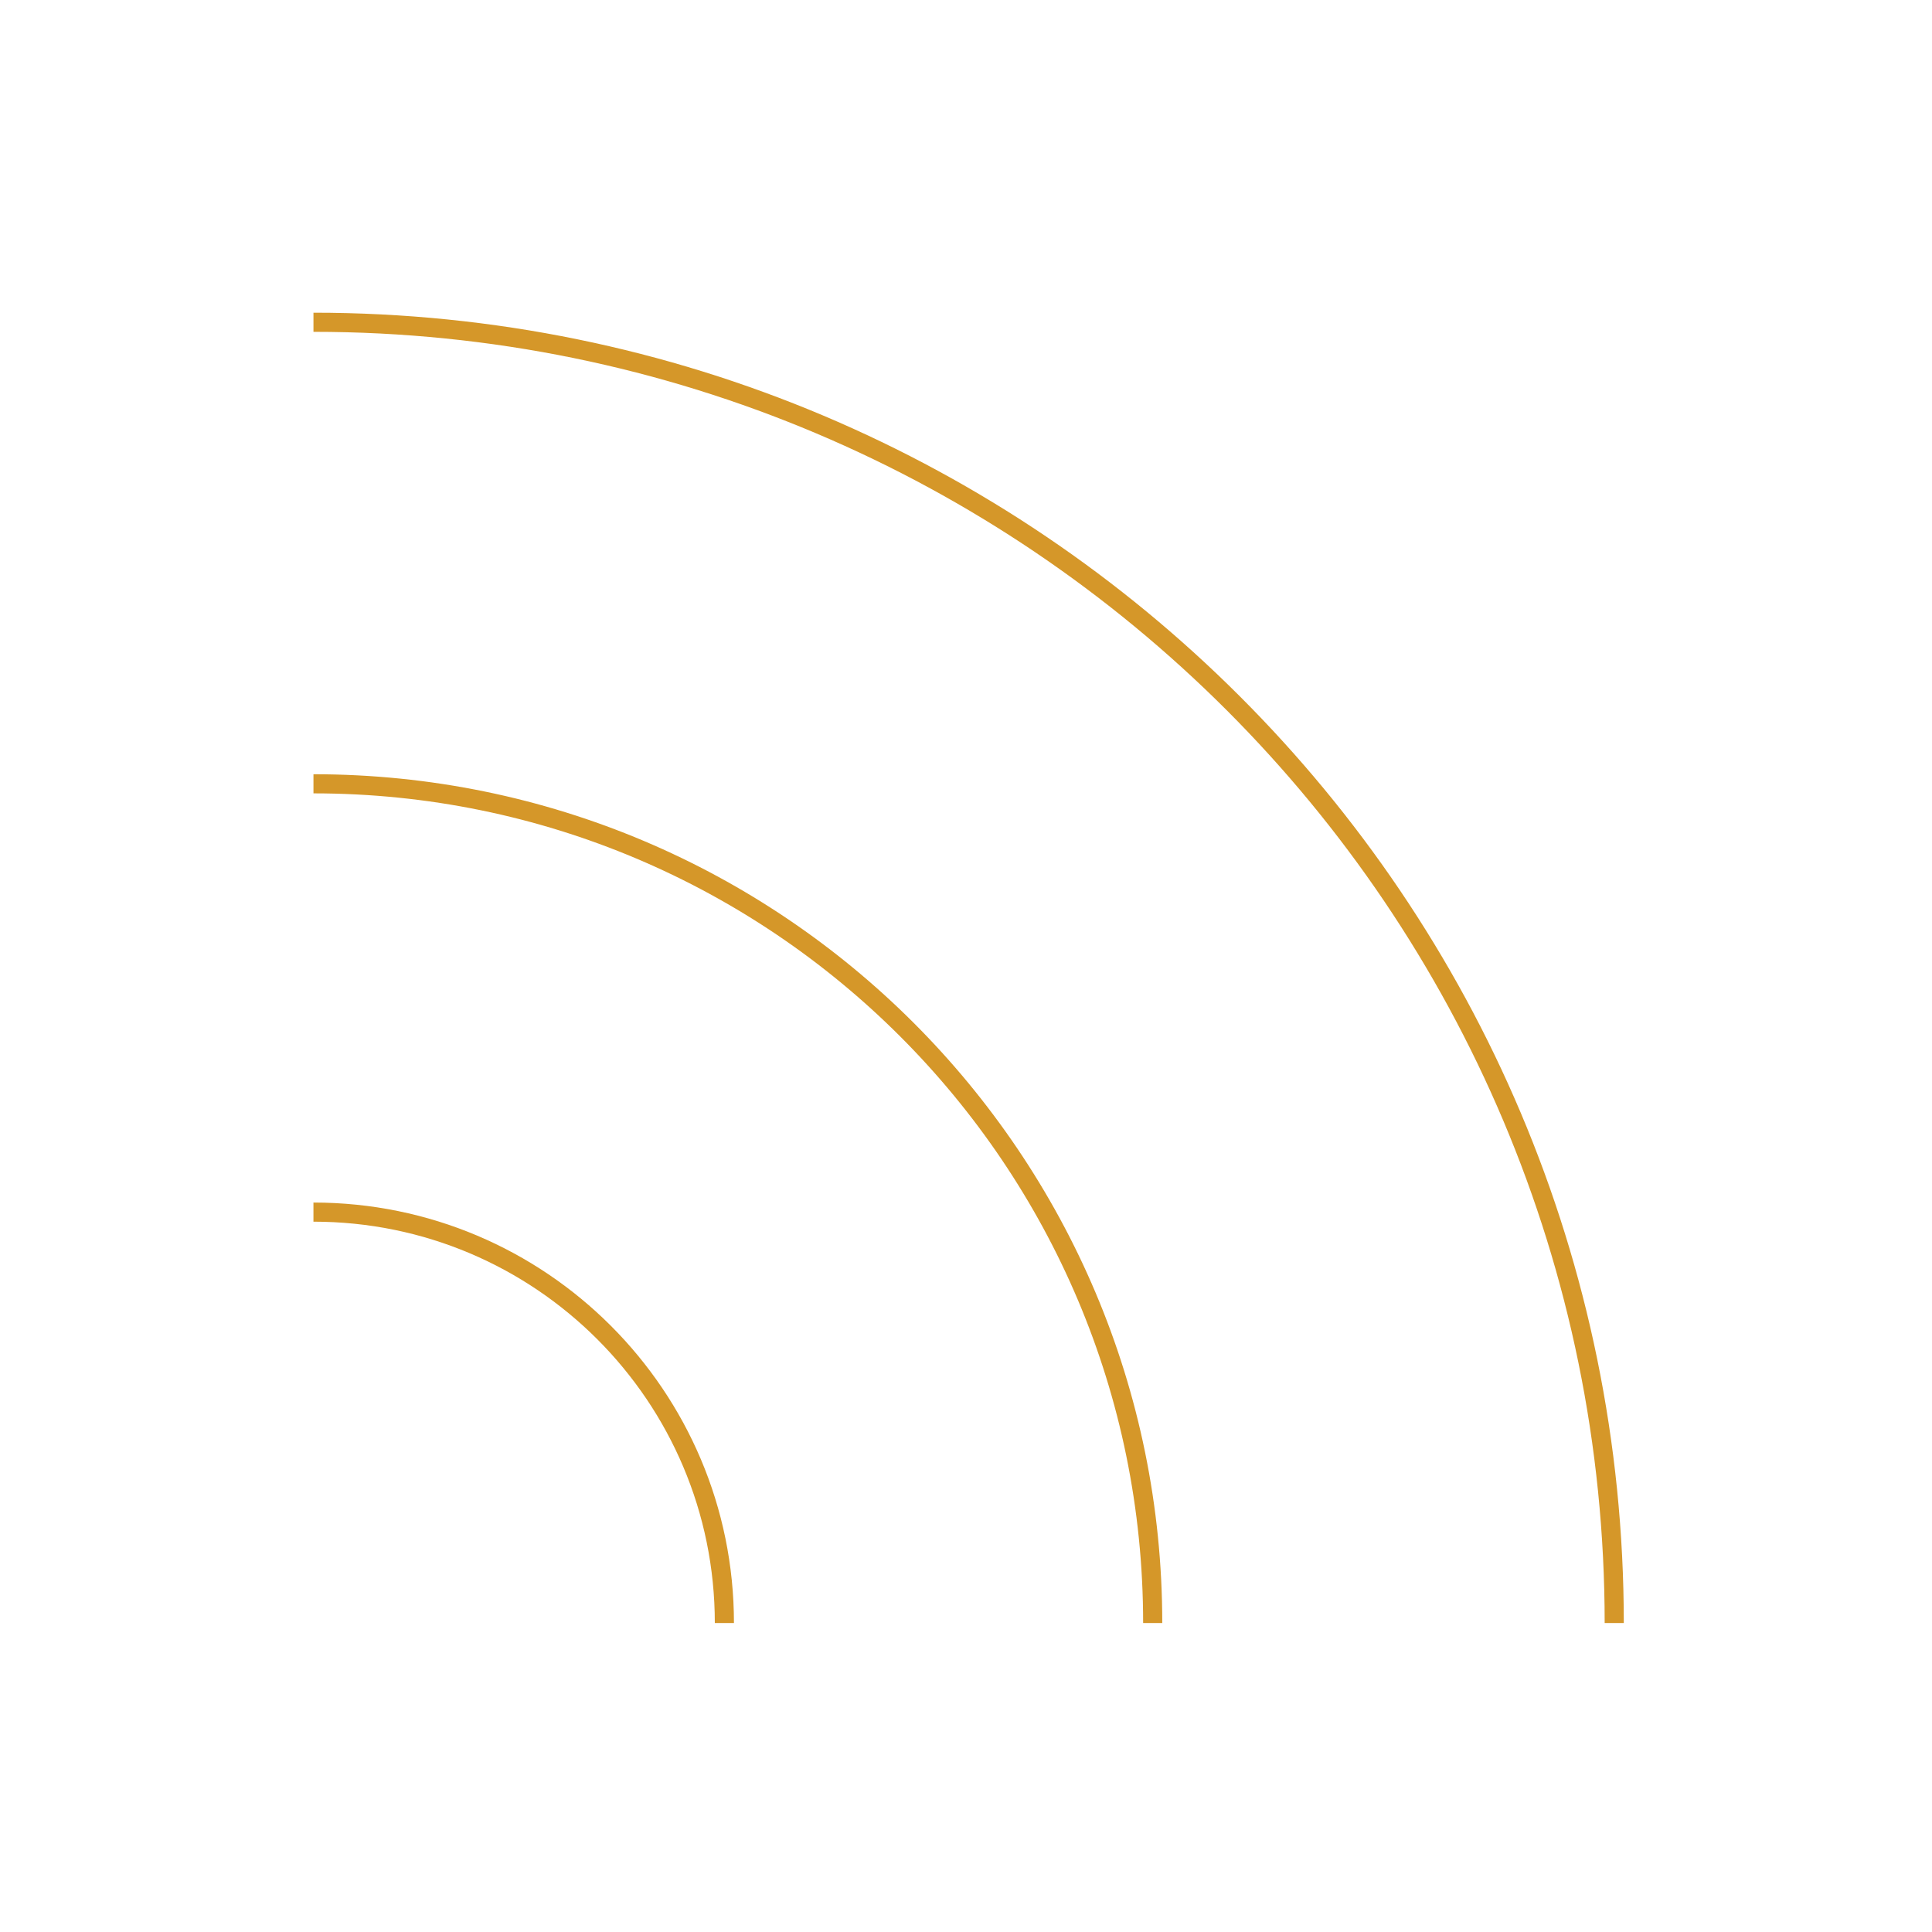 <svg fill="none" height="101" viewBox="0 0 101 101" width="101" xmlns="http://www.w3.org/2000/svg"><g stroke="#d59729"><path d="m37.869 84.848c0-11.864-9.618-21.482-21.483-21.482"/><path d="m60.26 84.848c0-24.23-19.643-43.873-43.873-43.873"/><path d="m84.388 84.848c0-37.556-30.445-68.001-68.001-68.001"/></g></svg>